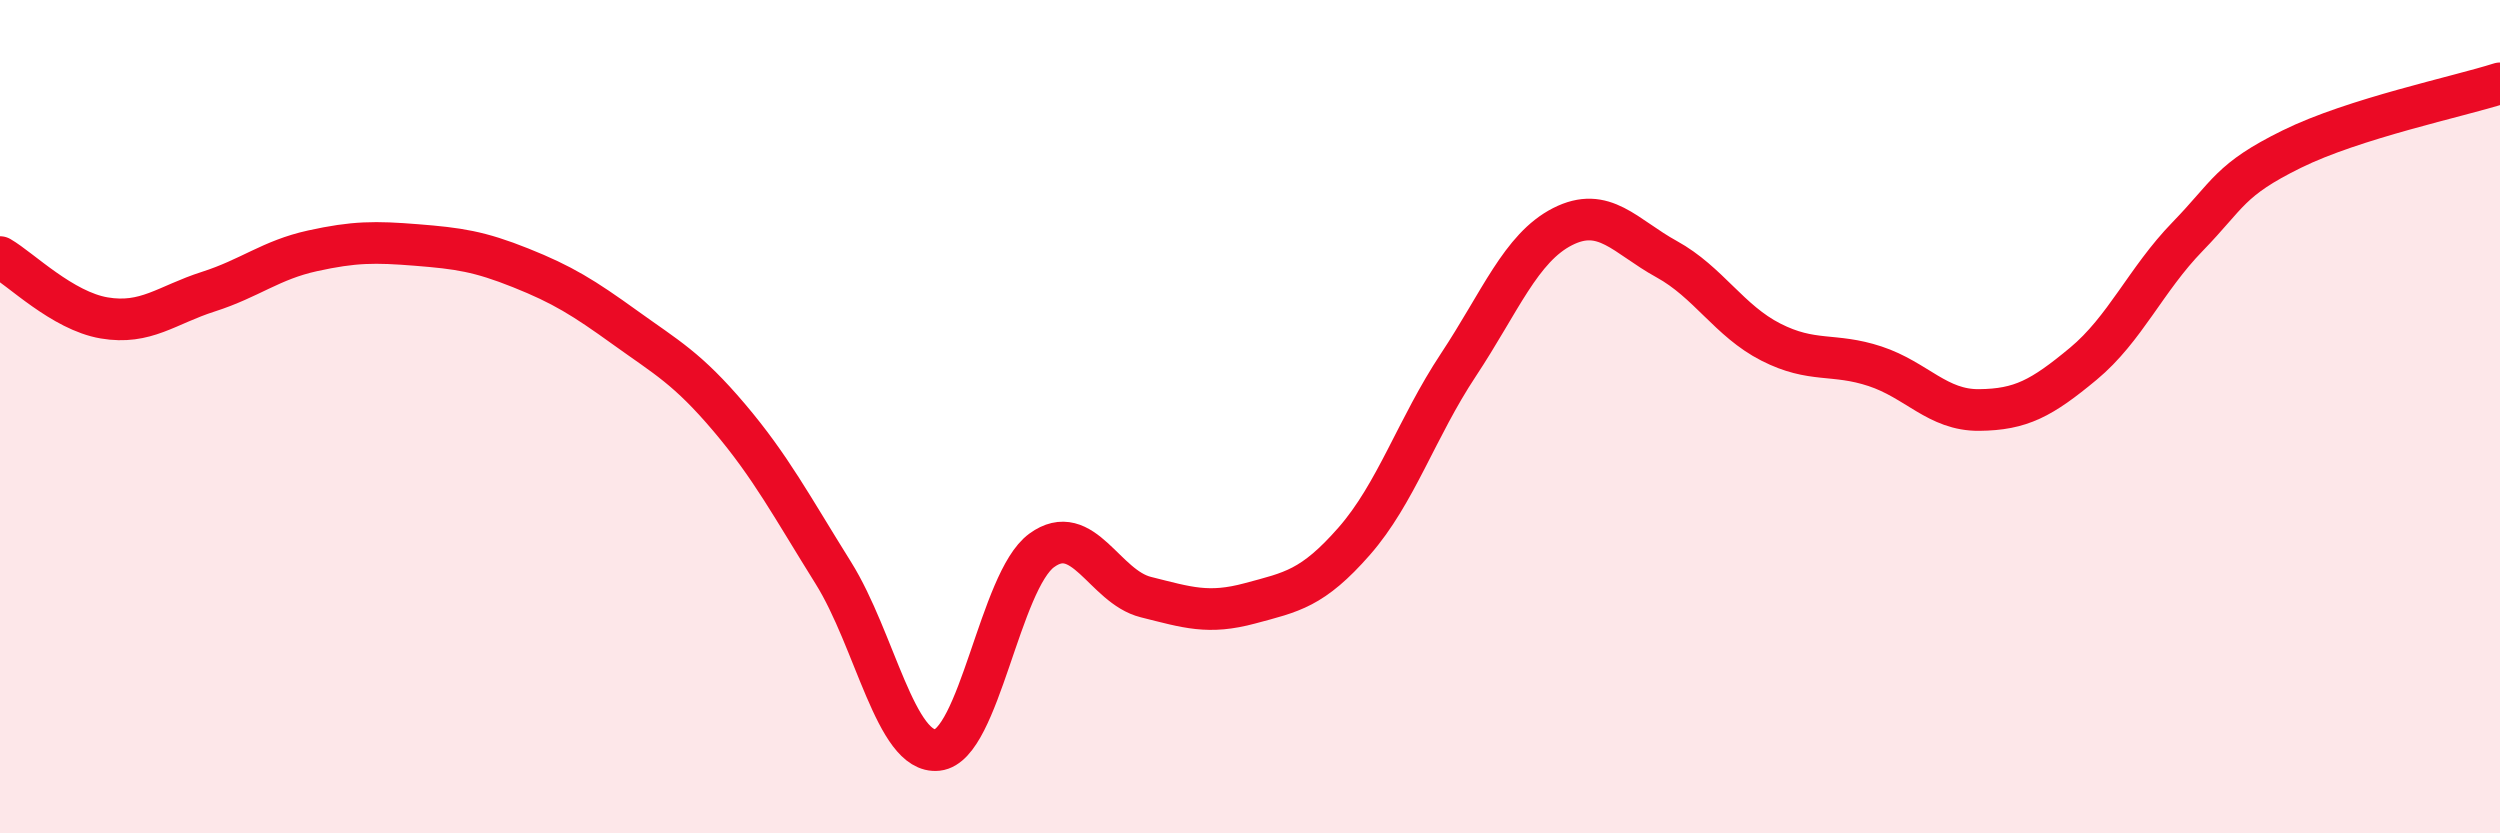 
    <svg width="60" height="20" viewBox="0 0 60 20" xmlns="http://www.w3.org/2000/svg">
      <path
        d="M 0,6.17 C 0.5,6.46 1.5,7.46 2.5,7.63 C 3.5,7.8 4,7.32 5,7 C 6,6.68 6.5,6.24 7.5,6.02 C 8.5,5.8 9,5.8 10,5.88 C 11,5.96 11.5,6.03 12.5,6.43 C 13.5,6.83 14,7.14 15,7.86 C 16,8.58 16.5,8.84 17.5,10.02 C 18.5,11.2 19,12.15 20,13.75 C 21,15.35 21.5,18.11 22.5,18 C 23.5,17.89 24,13.94 25,13.21 C 26,12.48 26.5,14.08 27.5,14.33 C 28.5,14.58 29,14.75 30,14.48 C 31,14.21 31.5,14.13 32.5,12.99 C 33.5,11.85 34,10.27 35,8.76 C 36,7.25 36.5,5.95 37.5,5.44 C 38.5,4.93 39,5.67 40,6.22 C 41,6.77 41.5,7.7 42.5,8.21 C 43.5,8.72 44,8.46 45,8.79 C 46,9.12 46.5,9.85 47.5,9.84 C 48.5,9.83 49,9.56 50,8.73 C 51,7.9 51.5,6.71 52.5,5.68 C 53.5,4.65 53.5,4.32 55,3.58 C 56.5,2.84 59,2.32 60,2L60 20L0 20Z"
        fill="#EB0A25"
        opacity="0.1"
        stroke-linecap="round"
        stroke-linejoin="round"
      />
      <path
        d="M 0,6.17 C 0.5,6.46 1.5,7.46 2.5,7.63 C 3.5,7.8 4,7.32 5,7 C 6,6.68 6.5,6.24 7.5,6.02 C 8.5,5.8 9,5.8 10,5.88 C 11,5.96 11.5,6.03 12.5,6.43 C 13.5,6.83 14,7.14 15,7.86 C 16,8.58 16.5,8.84 17.5,10.02 C 18.5,11.2 19,12.15 20,13.75 C 21,15.35 21.5,18.11 22.5,18 C 23.5,17.89 24,13.94 25,13.21 C 26,12.48 26.5,14.08 27.5,14.33 C 28.5,14.58 29,14.75 30,14.48 C 31,14.21 31.5,14.13 32.5,12.99 C 33.5,11.85 34,10.27 35,8.76 C 36,7.25 36.5,5.95 37.5,5.44 C 38.5,4.93 39,5.67 40,6.22 C 41,6.77 41.5,7.7 42.5,8.21 C 43.5,8.72 44,8.46 45,8.79 C 46,9.12 46.5,9.85 47.5,9.84 C 48.5,9.83 49,9.56 50,8.73 C 51,7.9 51.5,6.71 52.5,5.68 C 53.5,4.65 53.5,4.32 55,3.58 C 56.5,2.84 59,2.32 60,2"
        stroke="#EB0A25"
        stroke-width="1"
        fill="none"
        stroke-linecap="round"
        stroke-linejoin="round"
      />
    </svg>
  